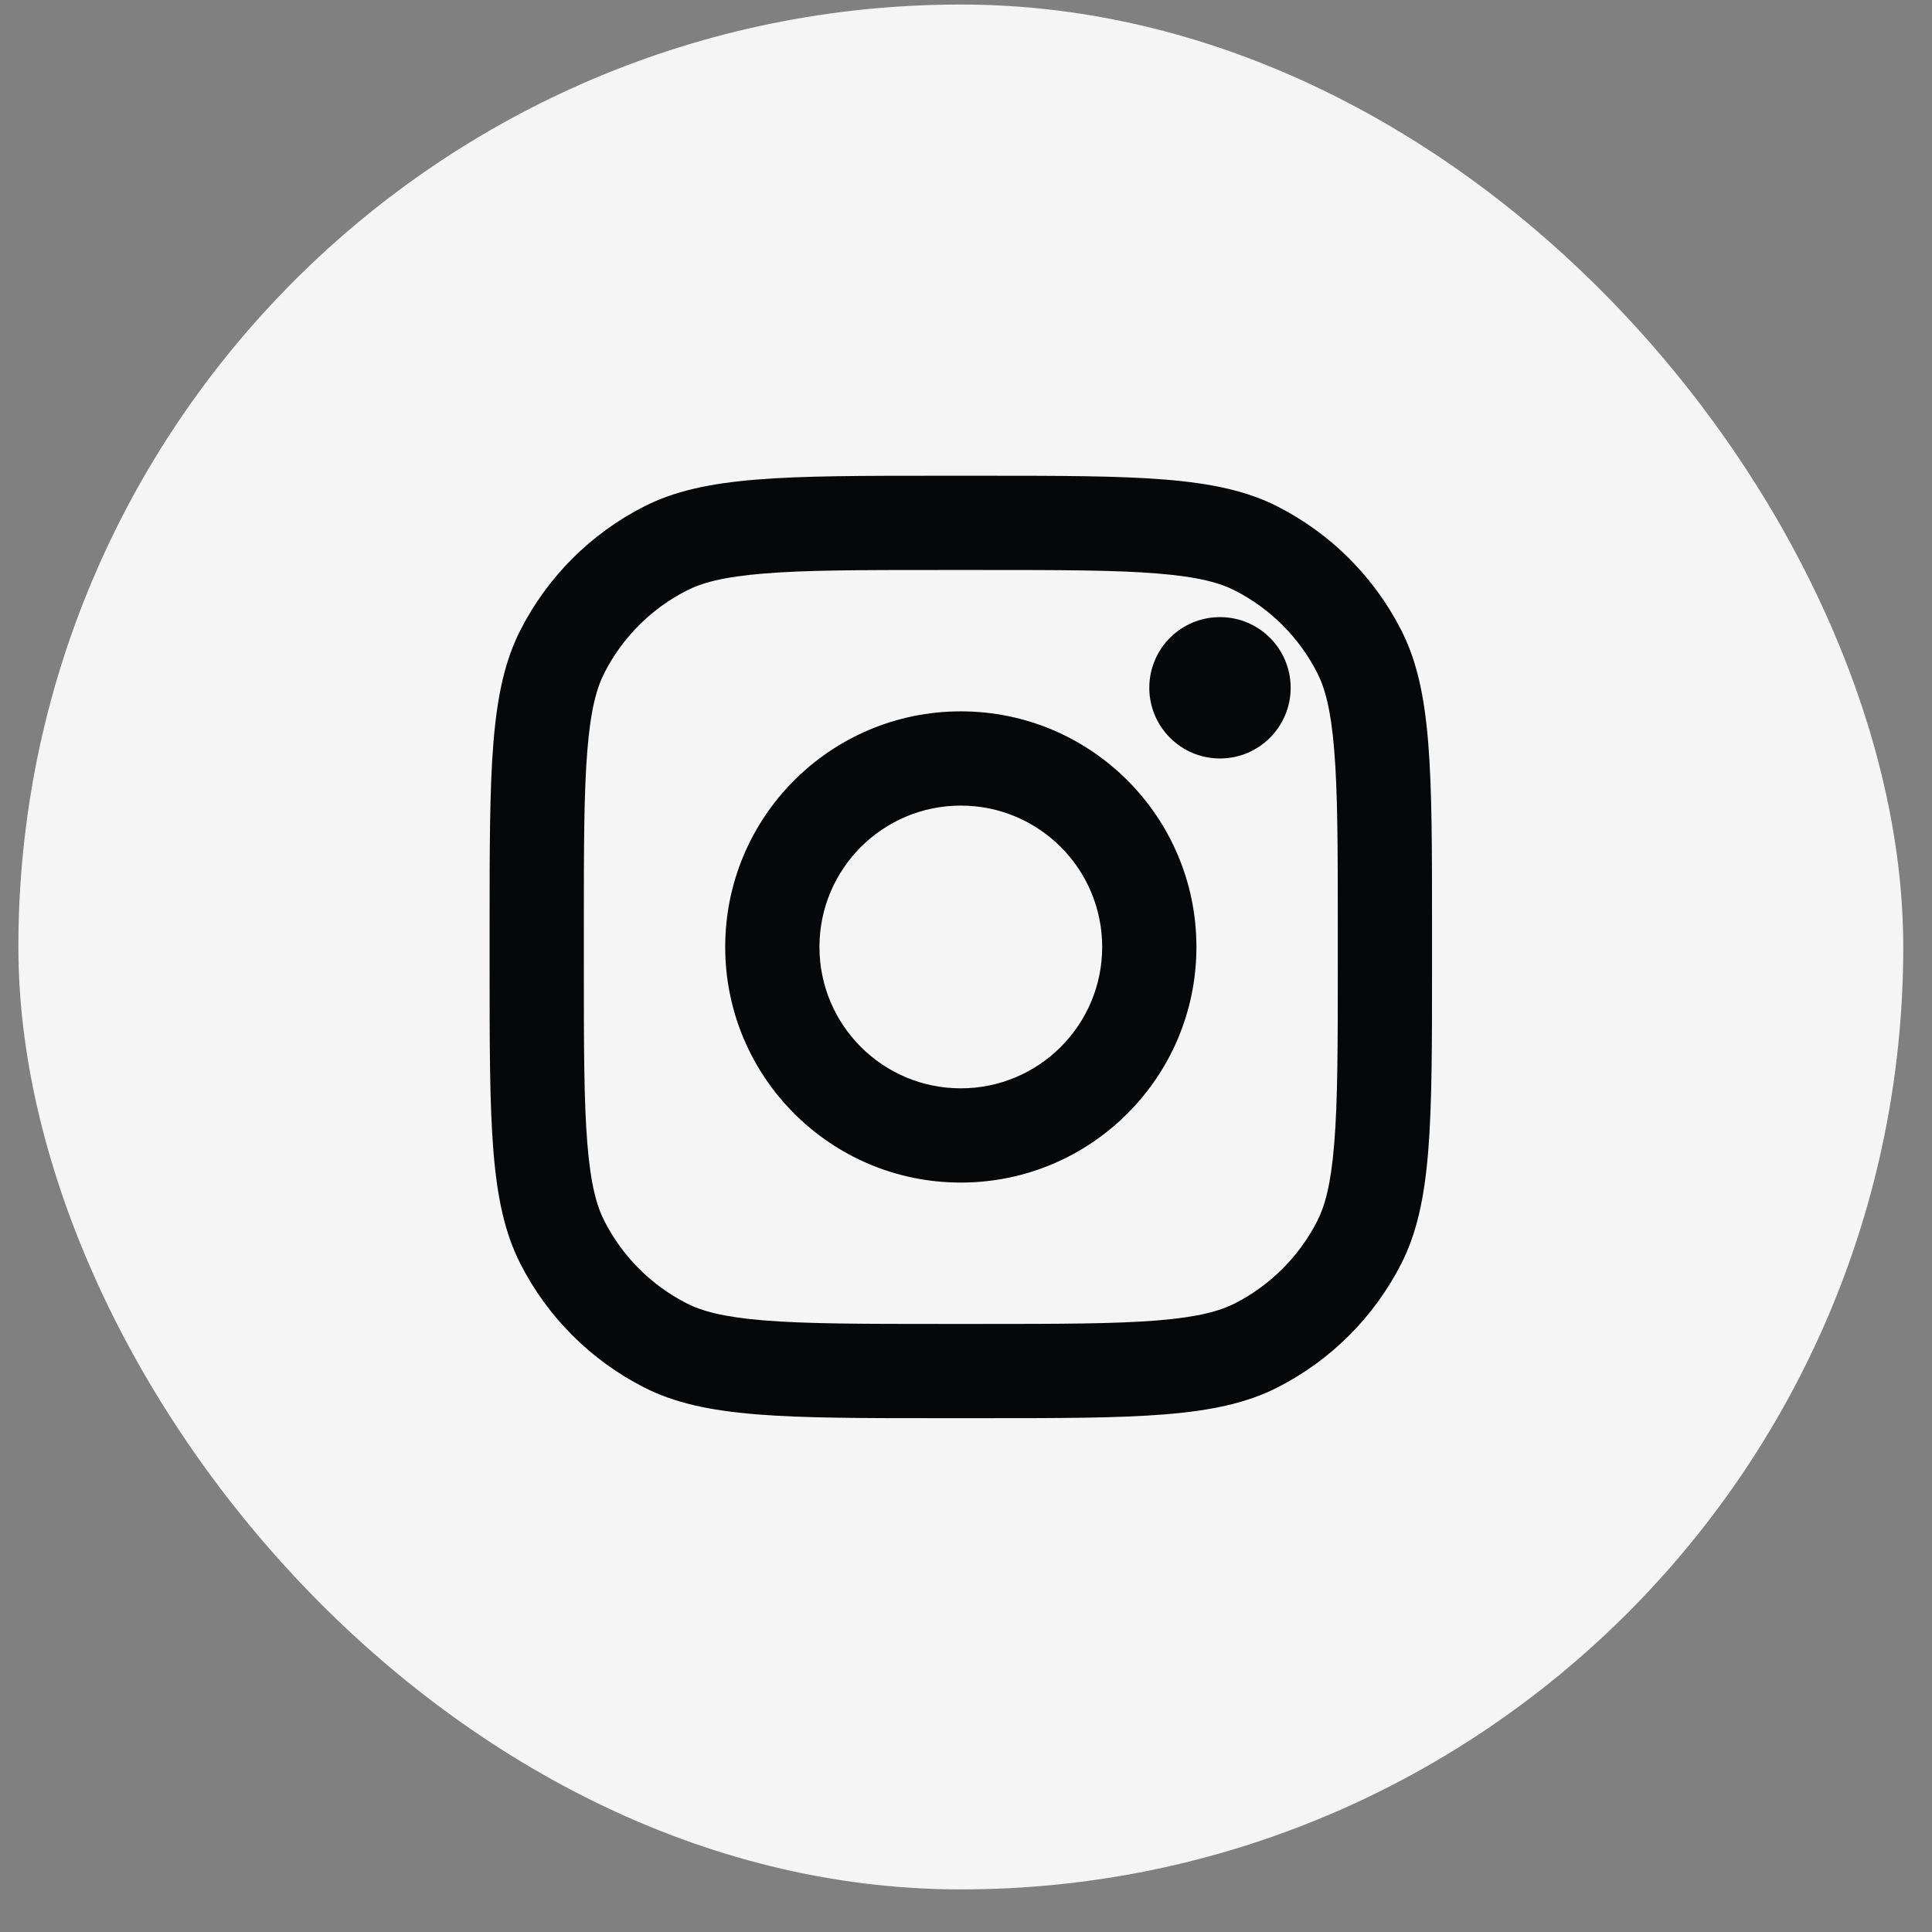 <svg width="41" height="41" viewBox="0 0 41 41" fill="none" xmlns="http://www.w3.org/2000/svg">
<rect x="0" y="0" width="41" height="41" fill="#808080" stroke="none"/>
<rect x="0.39" y="0.096" width="40" height="40" rx="20" fill="#F5F5F5"/>
<path d="M27.39 14.596C27.39 15.424 26.718 16.096 25.89 16.096C25.061 16.096 24.39 15.424 24.39 14.596C24.39 13.767 25.061 13.096 25.89 13.096C26.718 13.096 27.39 13.767 27.39 14.596Z" fill="#050708"/>
<path fill-rule="evenodd" clip-rule="evenodd" d="M20.39 25.096C23.151 25.096 25.39 22.857 25.39 20.096C25.39 17.334 23.151 15.096 20.39 15.096C17.628 15.096 15.39 17.334 15.39 20.096C15.39 22.857 17.628 25.096 20.39 25.096ZM20.39 23.096C22.047 23.096 23.39 21.753 23.39 20.096C23.39 18.439 22.047 17.096 20.39 17.096C18.733 17.096 17.39 18.439 17.39 20.096C17.39 21.753 18.733 23.096 20.39 23.096Z" fill="#050708"/>
<path fill-rule="evenodd" clip-rule="evenodd" d="M10.39 19.696C10.39 16.335 10.39 14.655 11.044 13.372C11.619 12.243 12.537 11.325 13.666 10.75C14.949 10.096 16.629 10.096 19.99 10.096H20.79C24.15 10.096 25.83 10.096 27.114 10.75C28.243 11.325 29.16 12.243 29.736 13.372C30.39 14.655 30.39 16.335 30.39 19.696V20.496C30.39 23.856 30.39 25.536 29.736 26.82C29.16 27.949 28.243 28.866 27.114 29.442C25.83 30.096 24.15 30.096 20.79 30.096H19.99C16.629 30.096 14.949 30.096 13.666 29.442C12.537 28.866 11.619 27.949 11.044 26.82C10.39 25.536 10.39 23.856 10.39 20.496V19.696ZM19.99 12.096H20.79C22.503 12.096 23.667 12.097 24.568 12.171C25.444 12.242 25.893 12.372 26.206 12.532C26.958 12.915 27.57 13.527 27.954 14.28C28.113 14.592 28.243 15.041 28.314 15.918C28.388 16.818 28.39 17.983 28.39 19.696V20.496C28.39 22.209 28.388 23.373 28.314 24.274C28.243 25.151 28.113 25.599 27.954 25.912C27.57 26.664 26.958 27.276 26.206 27.66C25.893 27.819 25.444 27.949 24.568 28.021C23.667 28.094 22.503 28.096 20.79 28.096H19.99C18.276 28.096 17.112 28.094 16.212 28.021C15.335 27.949 14.886 27.819 14.574 27.66C13.821 27.276 13.209 26.664 12.826 25.912C12.666 25.599 12.536 25.151 12.465 24.274C12.391 23.373 12.39 22.209 12.39 20.496V19.696C12.39 17.983 12.391 16.818 12.465 15.918C12.536 15.041 12.666 14.592 12.826 14.28C13.209 13.527 13.821 12.915 14.574 12.532C14.886 12.372 15.335 12.242 16.212 12.171C17.112 12.097 18.276 12.096 19.99 12.096Z" fill="#050708"/>
</svg>
